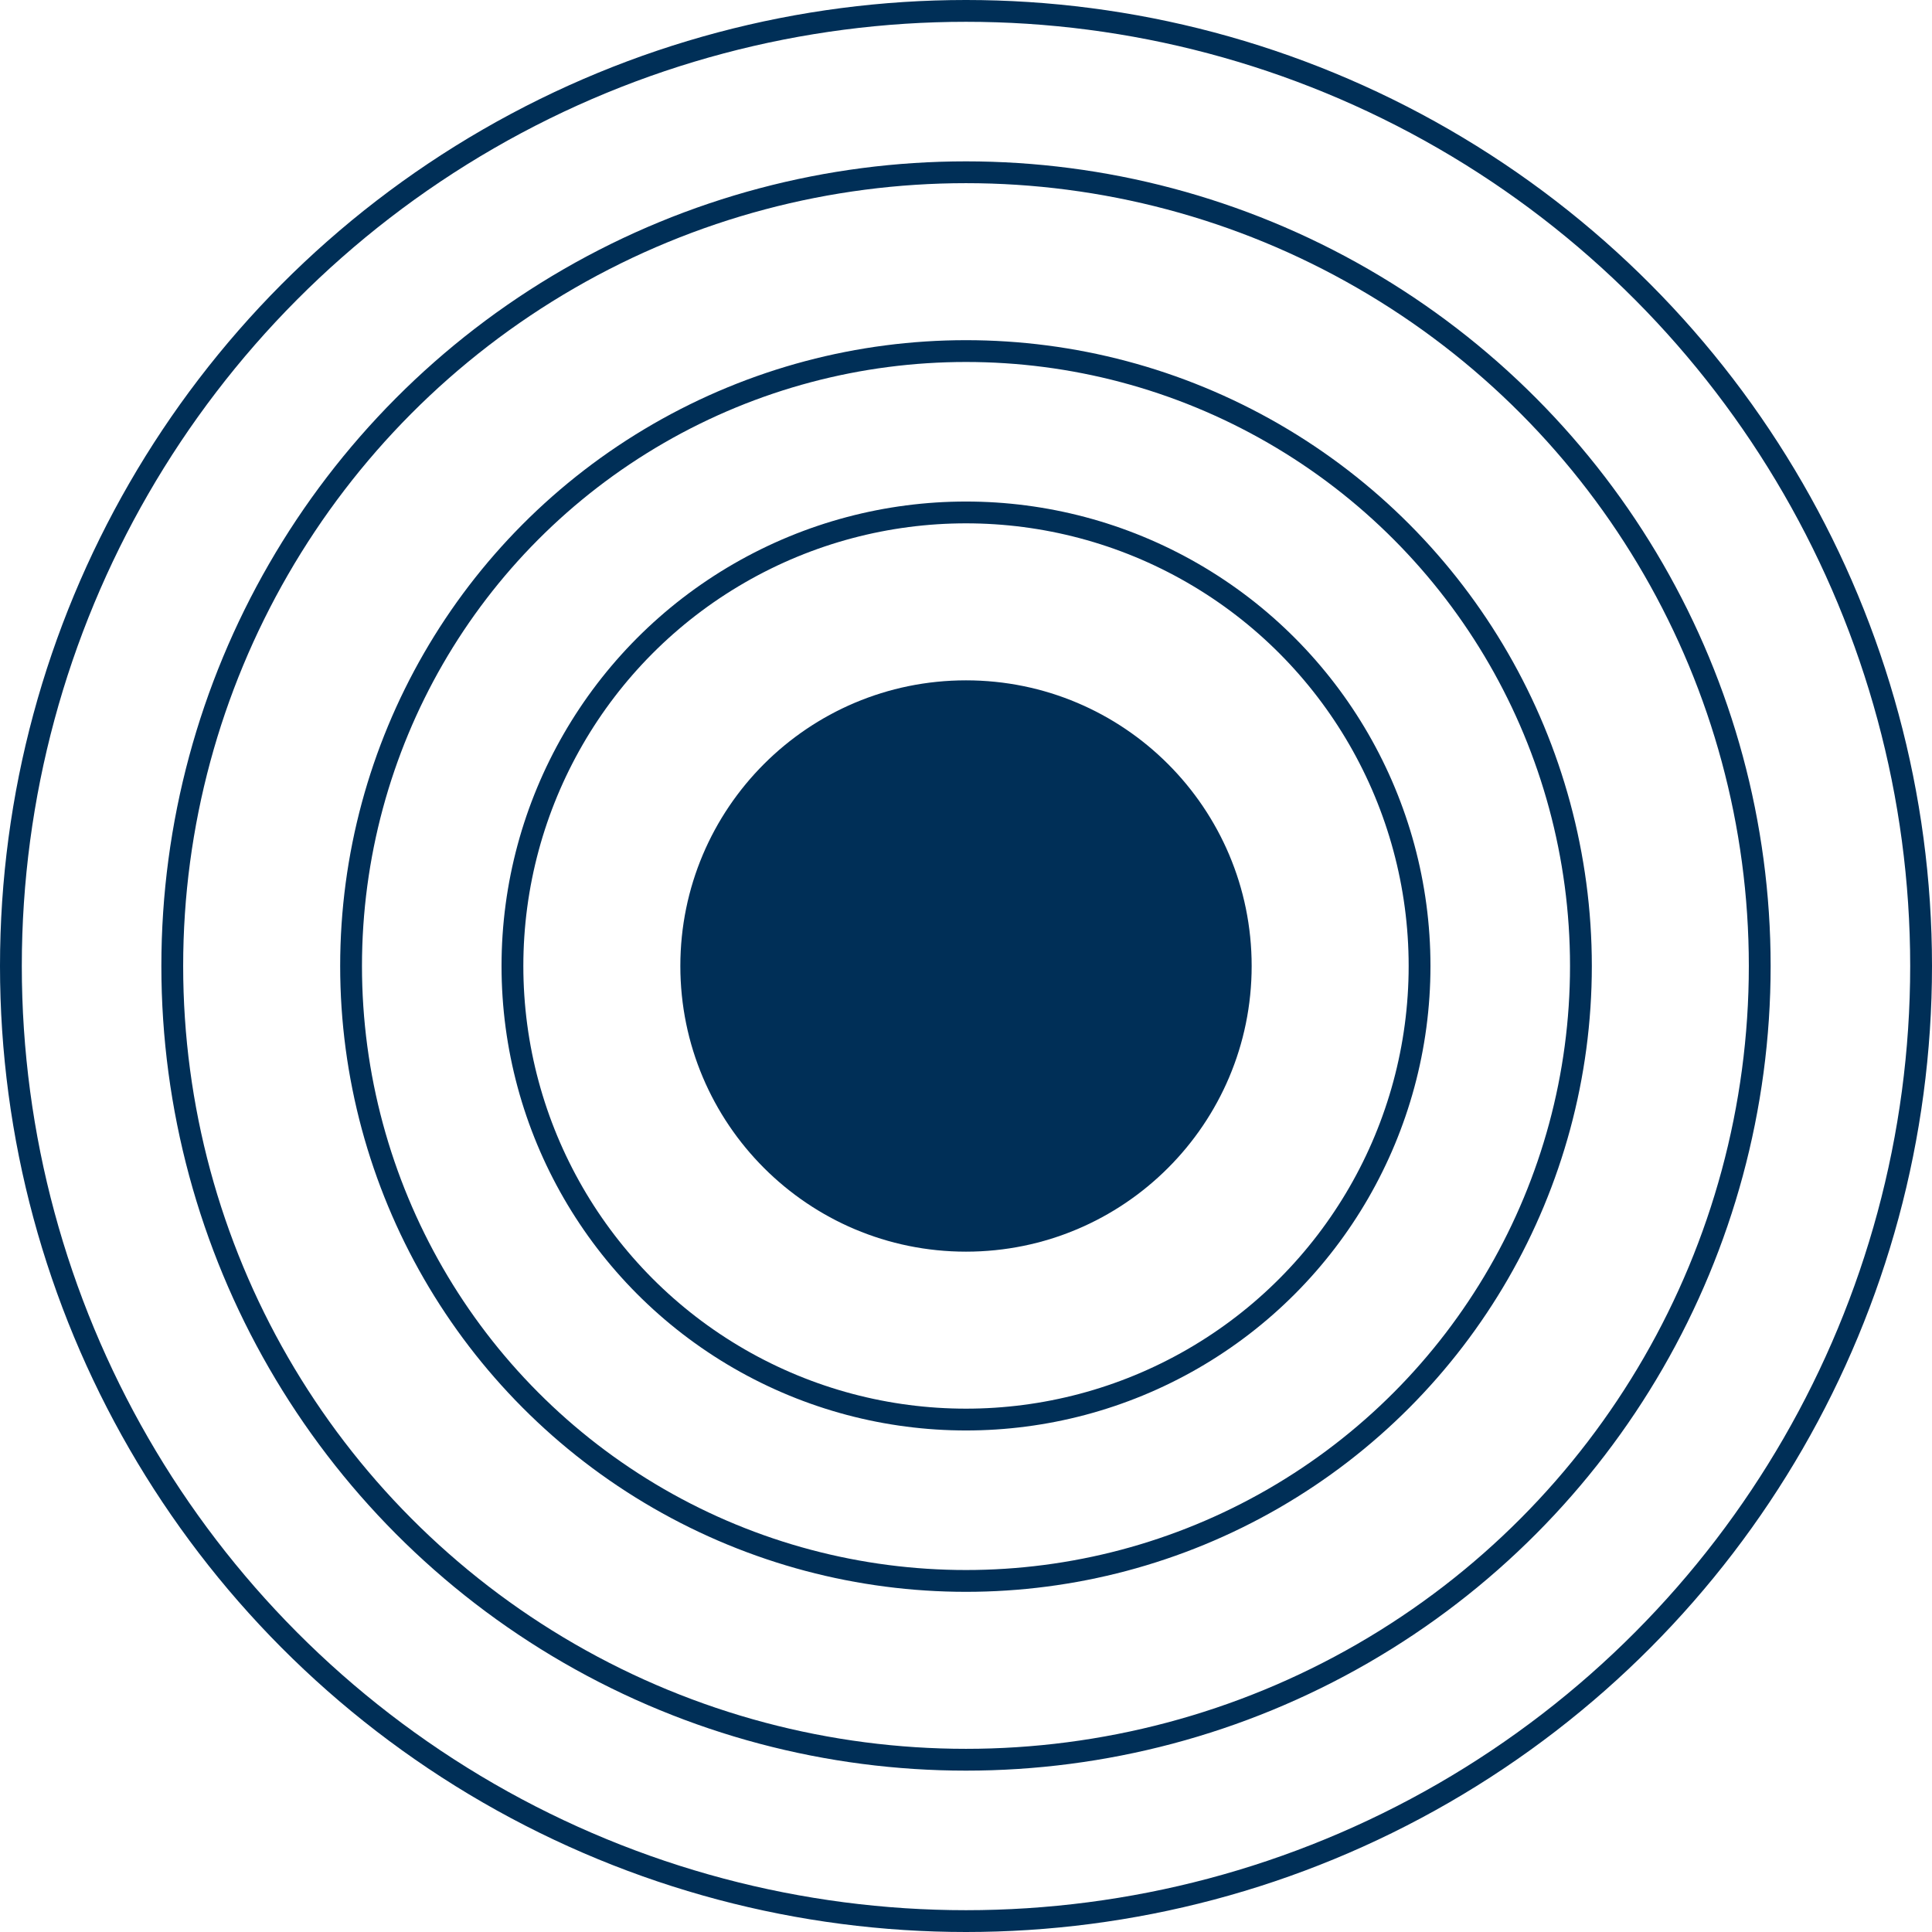 <?xml version="1.0" encoding="utf-8"?>
<!-- Generator: Adobe Illustrator 24.1.2, SVG Export Plug-In . SVG Version: 6.00 Build 0)  -->
<svg version="1.1" id="Layer_1" xmlns="http://www.w3.org/2000/svg" xmlns:xlink="http://www.w3.org/1999/xlink" x="0px" y="0px"
	 viewBox="0 0 88.6 88.6" style="enable-background:new 0 0 88.6 88.6;" xml:space="preserve">
<style type="text/css">
	.st0{fill:none;stroke:#002F57;stroke-miterlimit:10;}
	.st1{fill:#002F57;stroke:#002F57;stroke-miterlimit:10;}
</style>
<circle class="st0" cx="44.3" cy="44.3" r="20.8"/>
<circle class="st0" cx="44.3" cy="44.3" r="28.2"/>
<circle class="st0" cx="44.3" cy="44.3" r="36.4"/>
<circle class="st0" cx="44.3" cy="44.3" r="43.8"/>
<circle class="st1" cx="44.3" cy="44.3" r="12.6"/>
</svg>
